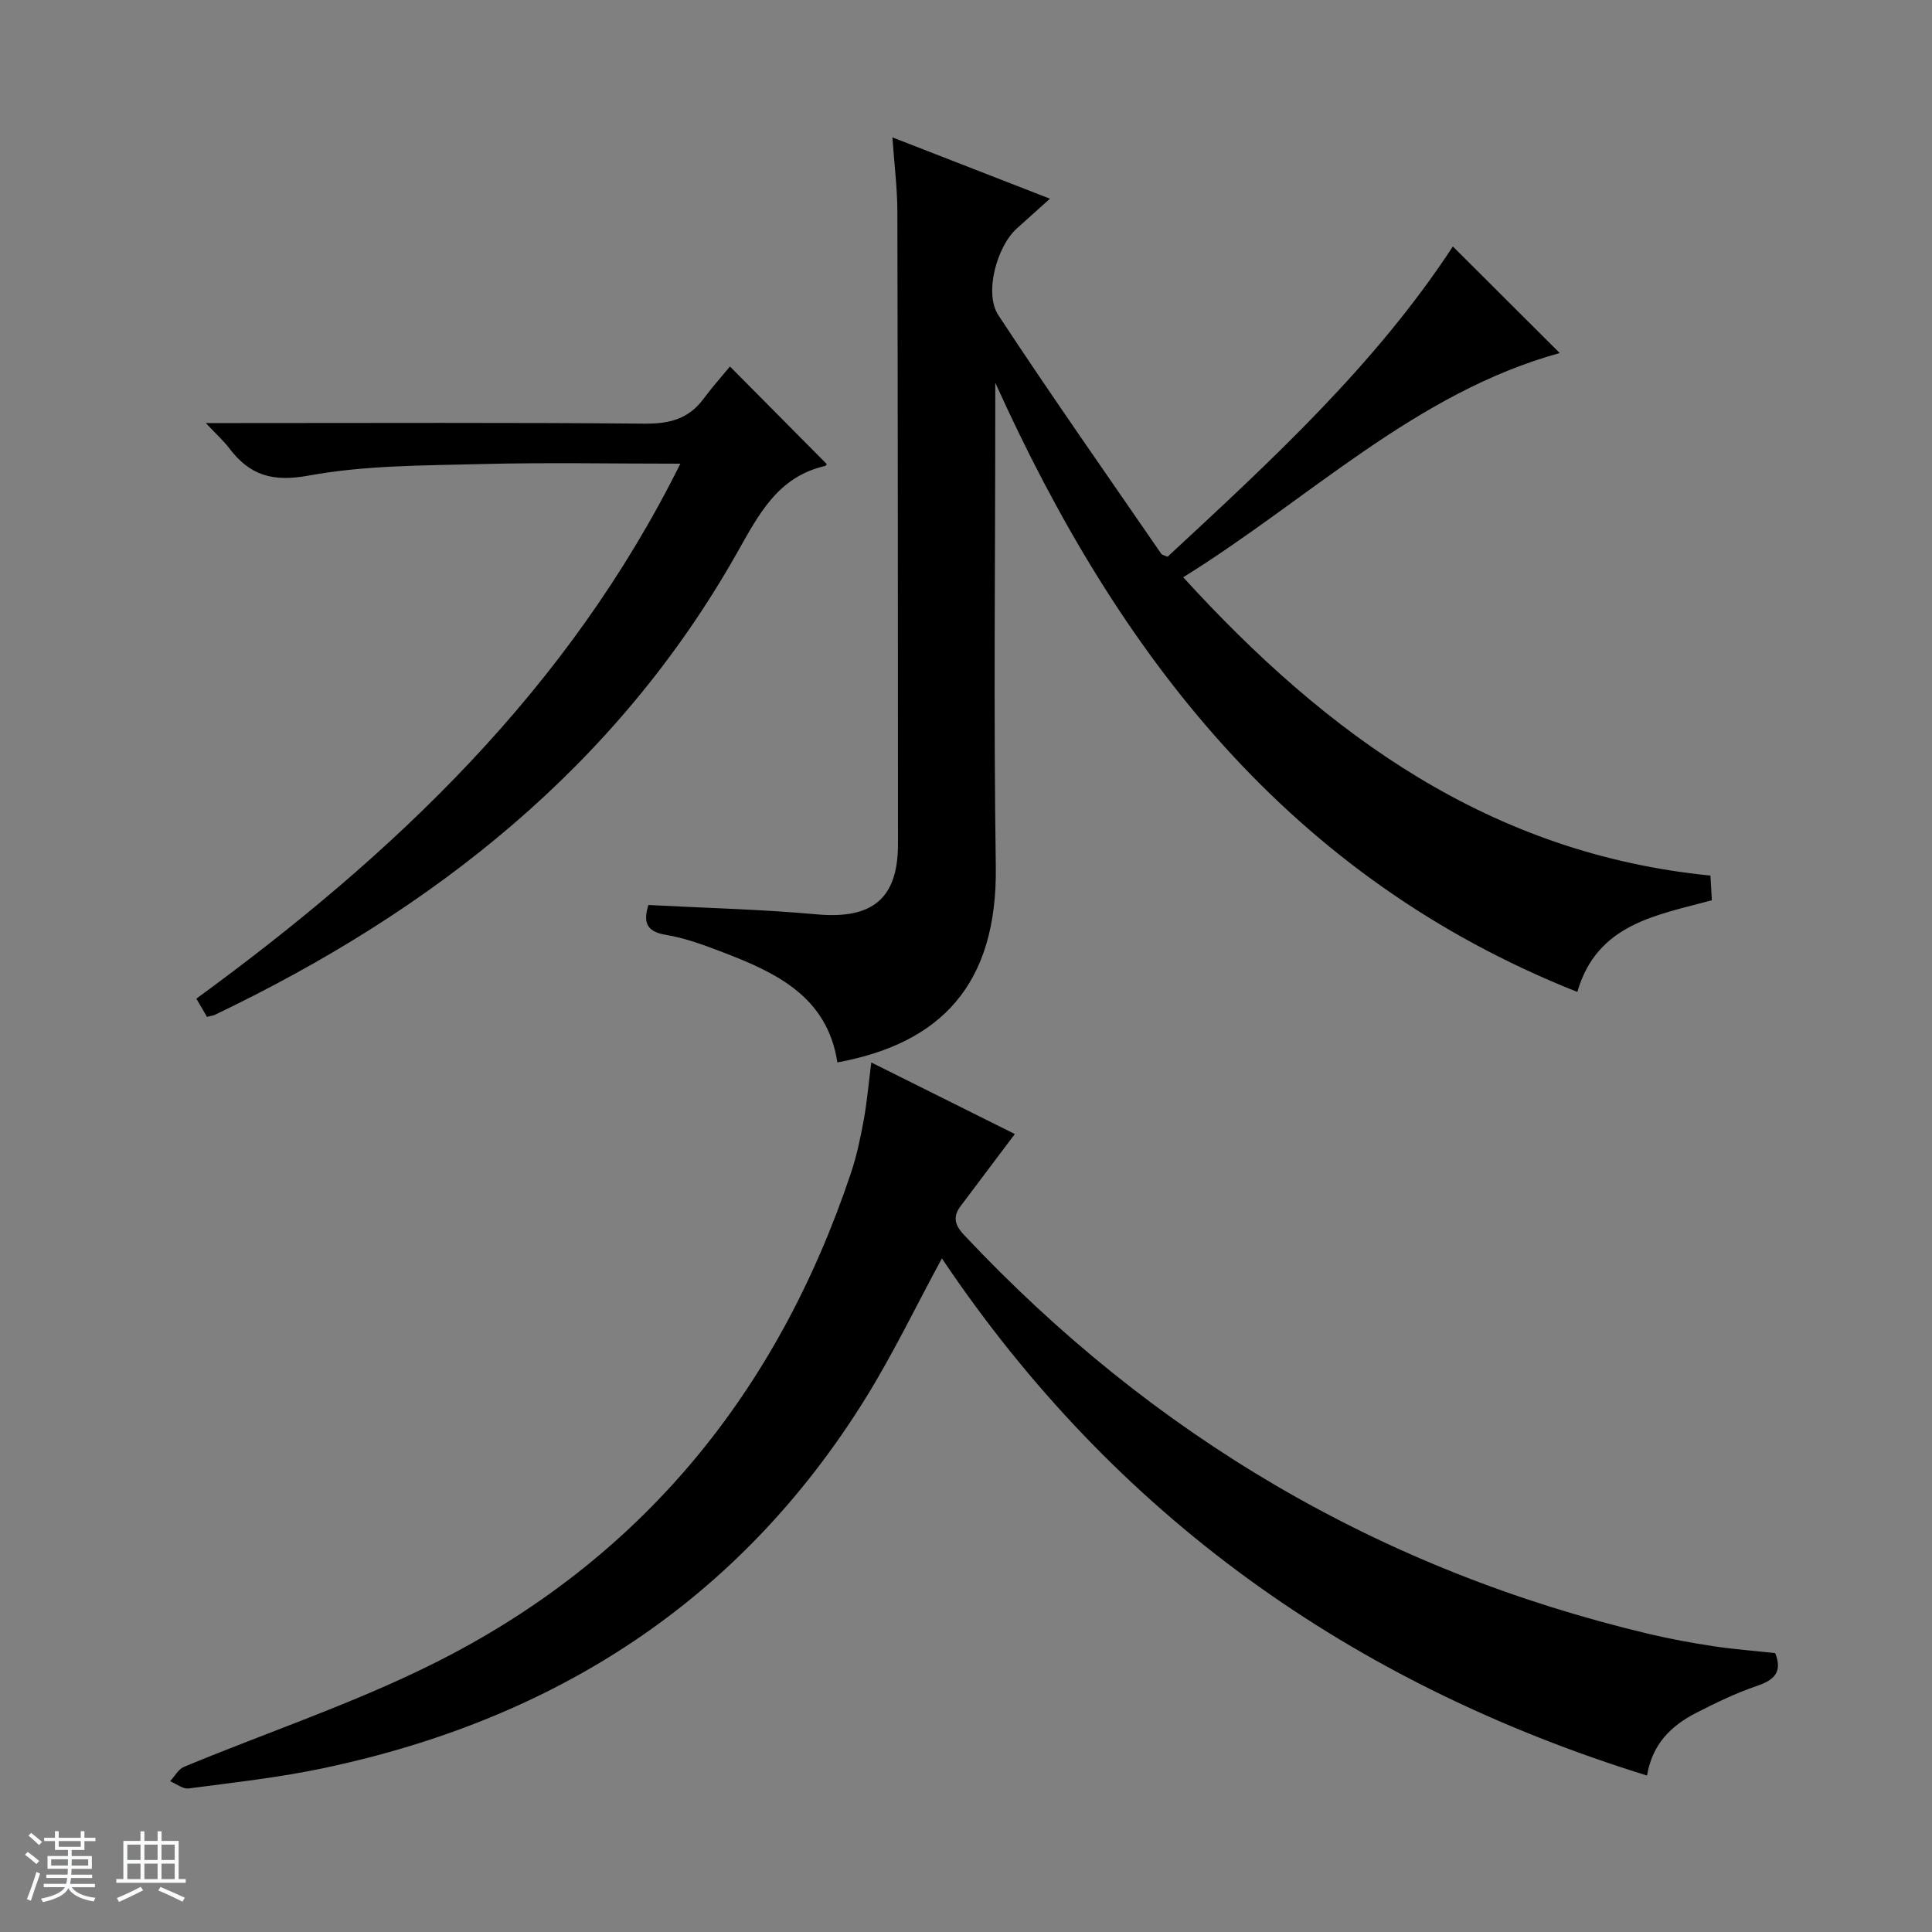 <svg enable-background="new 0 0 400 400" viewBox="0 0 400 400" xmlns="http://www.w3.org/2000/svg"><rect x="0" y="0" width="400" height="400" fill="#808080" stroke="none"/><path d="m5.17 384 .56-.58c.85.61 1.65 1.24 2.4 1.87l-.59.64c-.84-.73-1.63-1.38-2.37-1.93m1.22 9.53-.82-.34c.71-1.76 1.37-3.64 1.98-5.63.24.13.5.25.76.36-.6 1.67-1.24 3.54-1.92 5.61m-.5-13.5.57-.54c.56.44 1.31 1.06 2.26 1.87l-.64.64c-.68-.66-1.41-1.32-2.19-1.97m3.25.46h2.24v-1.36h.77v1.36h4.57v-1.36h.76v1.36h2.28v.69h-2.28v1.84h-2.64v1.26h4.18v2.64h-4.21c0 .45-.02.86-.05 1.21h4.32v.69h-4.38c-.04.34-.1.75-.19 1.22h5.15v.69h-4.82c.87 1.19 2.51 1.92 4.93 2.19-.17.31-.3.57-.37.76-2.77-.49-4.52-1.41-5.26-2.76-.56 1.26-2.3 2.23-5.24 2.9-.12-.24-.26-.48-.43-.72 2.73-.55 4.38-1.34 4.96-2.38h-4.38v-.69h4.65c.1-.38.17-.79.21-1.22h-4.32v-.69h4.4c.03-.34.05-.75.05-1.21h-4.2v-2.64h4.23v-1.26h-2.69v-1.84h-2.24zm1.46 4.46v1.29h3.45c.01-.4.02-.57.01-.53v-.32-.45h-3.46zm1.55-2.59h4.57v-1.19h-4.57zm6.11 2.59h-3.42v.77c-.01.19-.01.37-.02.53h3.44z" fill="#fafbfc"/><path d="m32.63 379.16h.82v1.98h3.54v7.89h1.46v.78h-14.37v-.78h1.46v-7.89h3.54v-1.98h.82v1.98h2.73zm-3.49 11.48.5.73c-1.61.82-3.28 1.63-5 2.41-.13-.27-.28-.55-.44-.82 1.75-.72 3.4-1.49 4.94-2.32m-2.78-5.55h2.73v-3.18h-2.73zm0 3.95h2.73v-3.2h-2.73zm3.54-3.95h2.73v-3.18h-2.73zm0 3.95h2.73v-3.2h-2.73zm7.89 4.68c-1.84-.92-3.51-1.7-5.02-2.32l.45-.73c1.89.8 3.57 1.55 5.04 2.23zm-1.62-11.81h-2.73v3.18h2.73zm-2.73 7.13h2.73v-3.2h-2.73v3.19z" fill="#fafbfc"/><g fill="#000001"><path d="m300.8 51.03c7.49 7.47 14.67 14.63 22.12 22.06-29.93 8.28-51.77 30.17-77.95 46.43 29.96 32.85 63.73 57.25 109.16 61.76.1 1.68.19 3.28.29 5.11-11.47 3.12-23.77 4.85-27.85 18.98-59.6-23.65-95.05-69.74-120.51-126.14v5.05c0 31.67-.36 63.34.11 95 .37 24.75-11.57 36.78-32.8 40.68-2.11-13.75-12.85-18.67-24.09-22.95-3.72-1.42-7.53-2.82-11.43-3.46-4.27-.71-4.61-2.85-3.61-6.18 11.75.62 23.37.89 34.91 1.94 11.41 1.03 16.77-3.22 16.77-14.54-.01-43.66-.03-87.33-.13-130.99-.01-4.79-.62-9.57-1.03-15.34 11.13 4.33 21.54 8.38 32.62 12.7-2.58 2.31-4.73 4.23-6.86 6.16-4.11 3.71-6.83 13.38-3.82 17.96 10.95 16.65 22.42 32.97 33.72 49.39.16.23.58.29 1.31.62 21.33-19.79 42.9-39.56 59.07-64.24z"/><path d="m180.39 219.97c10.22 5.09 20.28 10.11 29.72 14.82-3.76 5-7.48 9.94-11.19 14.87-1.67 2.22-1.31 3.91.67 6.02 39.09 41.61 86.2 69.42 141.82 82.61 4.36 1.03 8.77 1.85 13.2 2.52 4.25.65 8.55.97 12.93 1.45 1.51 3.84-.09 5.54-3.75 6.78-4.38 1.49-8.6 3.52-12.72 5.65-5.03 2.6-8.96 6.32-10.07 12.92-61.23-18.99-110.27-53.87-145.99-107.07-5.38 9.92-10.11 19.78-15.84 29.01-26.05 41.94-64.25 66.38-112.05 76.5-9.24 1.96-18.68 2.99-28.06 4.23-1.19.16-2.55-.97-3.84-1.5.95-1.02 1.71-2.49 2.88-2.98 17.16-7.11 34.9-13.04 51.49-21.3 43.1-21.46 71.34-56.15 86.58-101.61 1.21-3.6 1.99-7.37 2.68-11.12.67-3.73.99-7.51 1.54-11.8z"/><path d="m171.16 96.07c.06-.08-.11.35-.36.41-9.79 2.25-13.71 10.04-18.2 17.98-25.01 44.25-62.98 74.05-108.12 95.65-.29.14-.63.17-1.63.42-.15-.26-.48-.85-.82-1.42-.41-.7-.82-1.39-1.38-2.35 40.94-29.88 76.98-63.97 100.21-110.76-14.32 0-27.77-.27-41.2.08-11.94.31-24.06.24-35.72 2.38-7.51 1.38-12.22-.03-16.48-5.66-1.15-1.52-2.61-2.82-4.85-5.21h6.47c28.15 0 56.31-.13 84.46.12 5.09.04 9.04-.99 12.11-5.13 1.78-2.4 3.78-4.64 5.48-6.7 7.24 7.29 13.61 13.73 20.03 20.19z"/></g></svg>